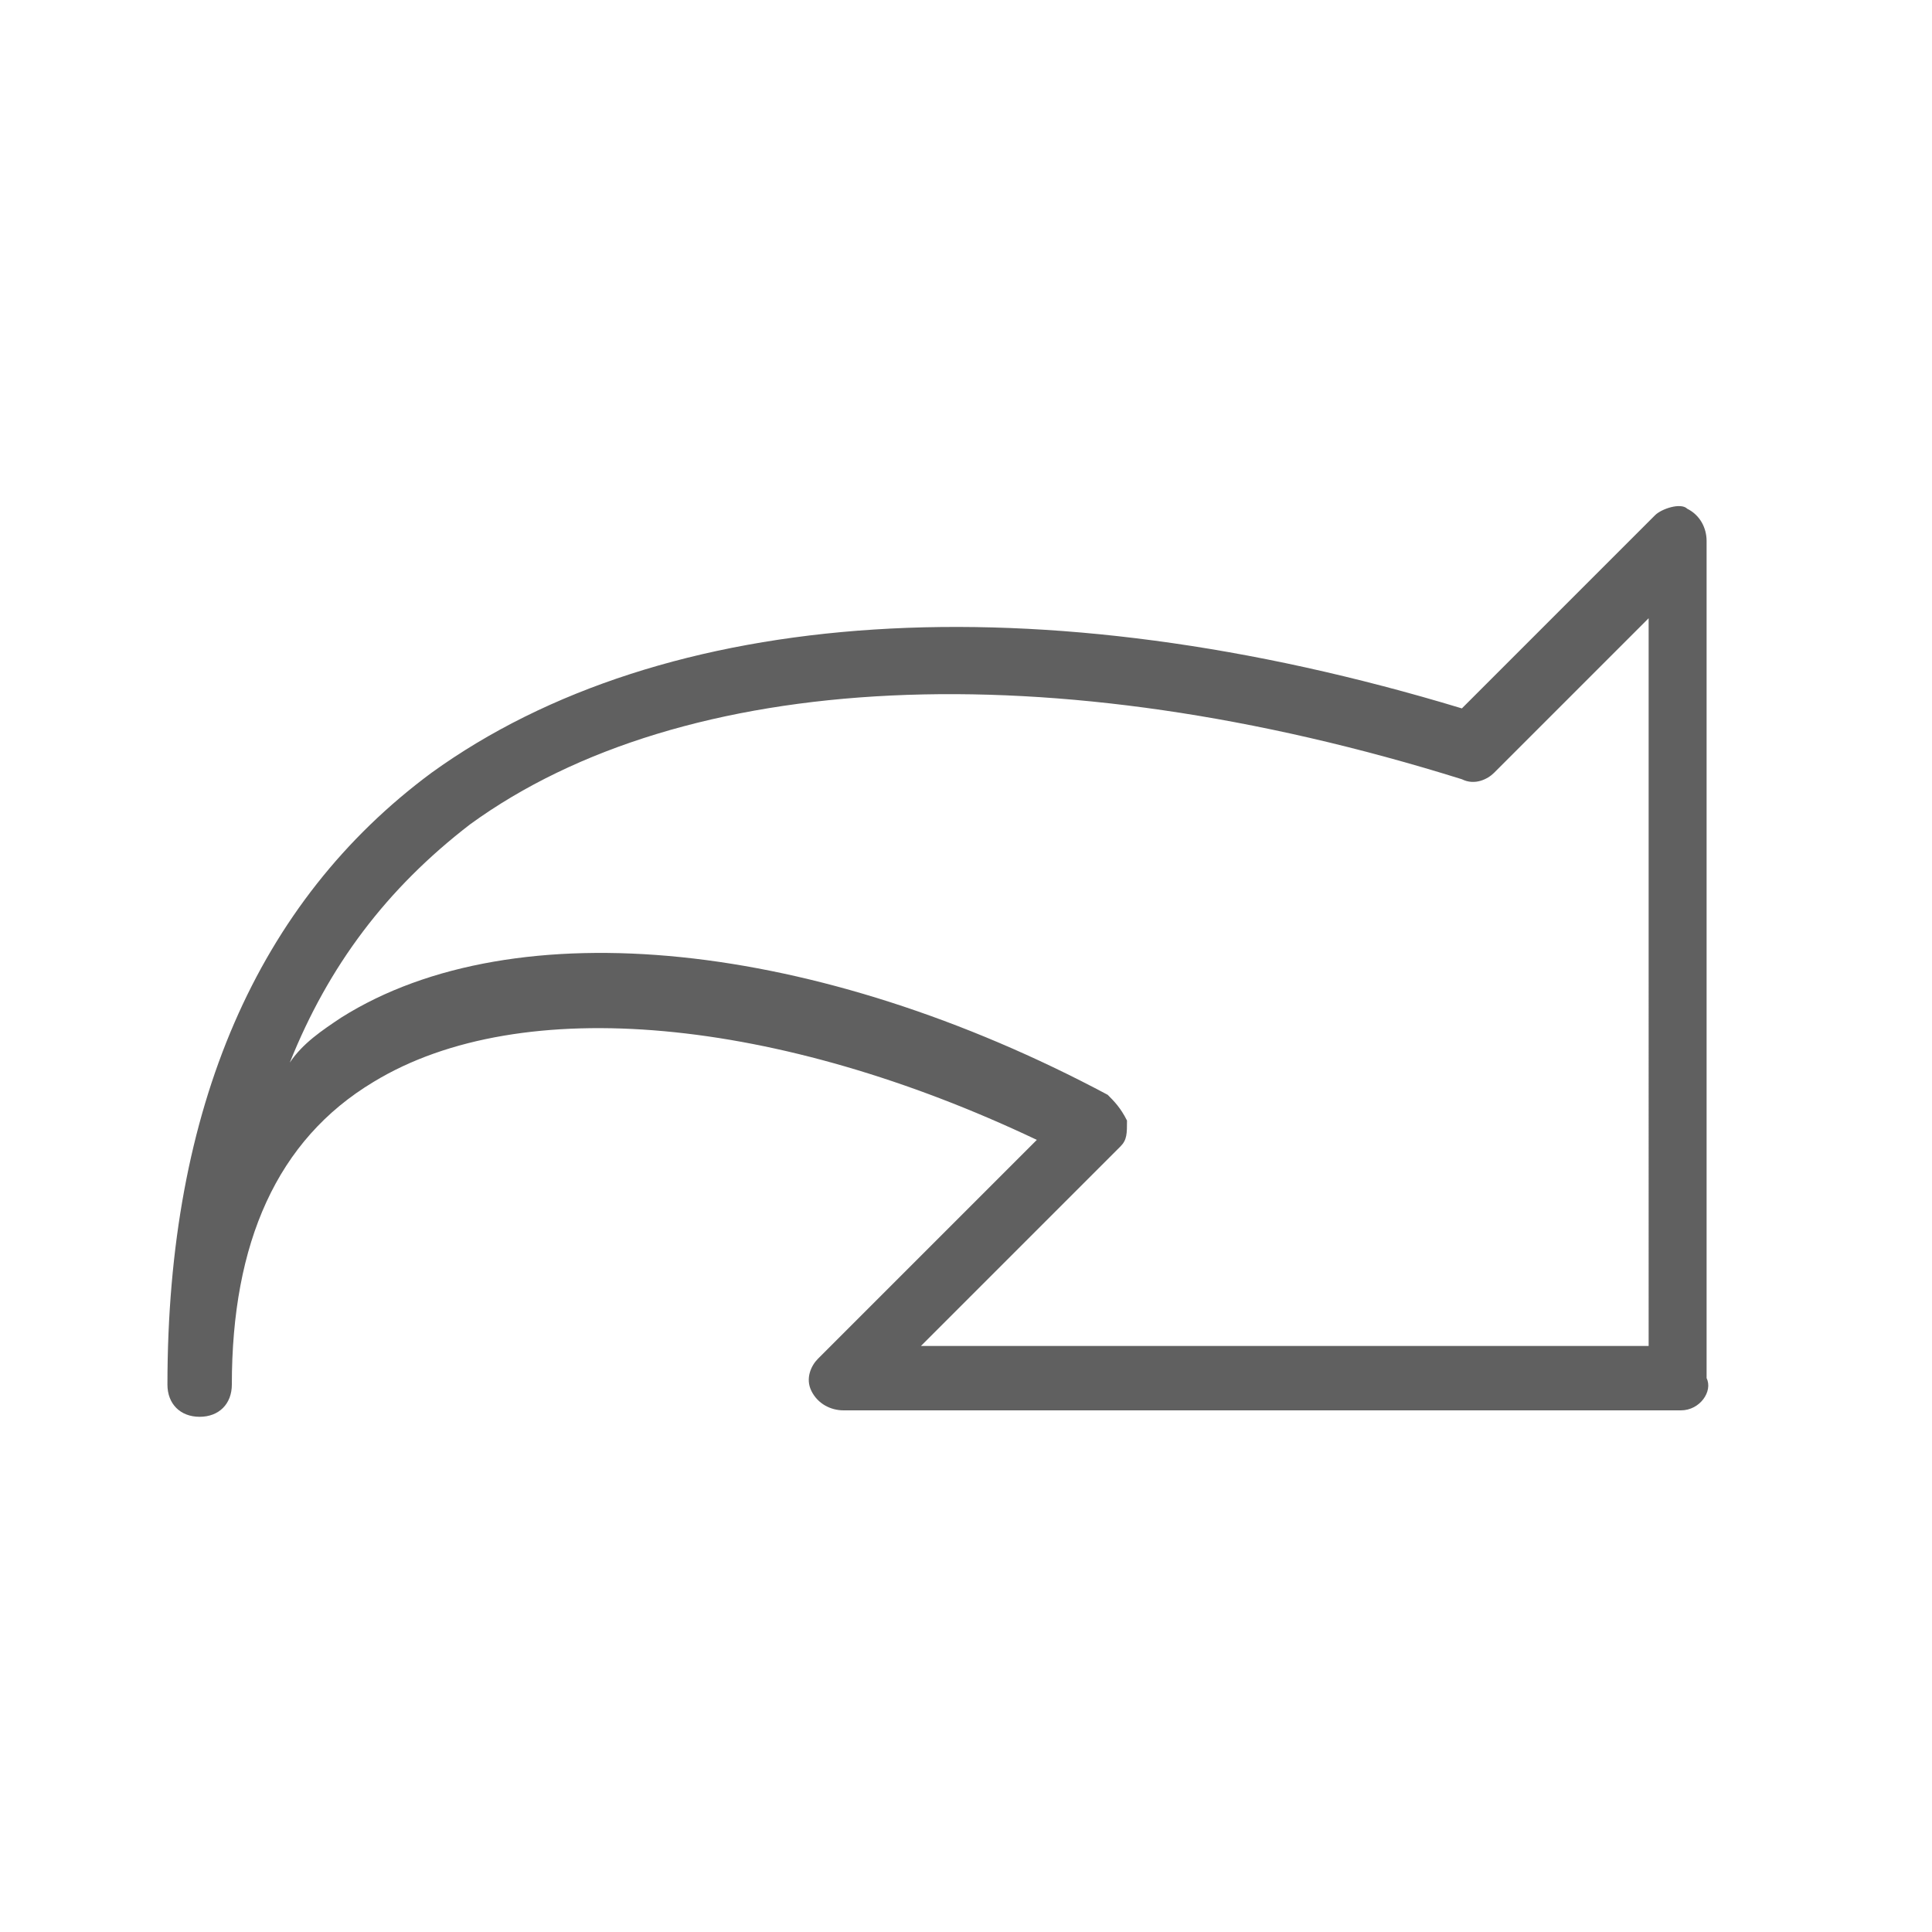 <?xml version="1.0" encoding="utf-8"?>
<!-- Generator: Adobe Illustrator 19.2.1, SVG Export Plug-In . SVG Version: 6.00 Build 0)  -->
<svg version="1.1" id="Ebene_1" xmlns="http://www.w3.org/2000/svg" xmlns:xlink="http://www.w3.org/1999/xlink" x="0px" y="0px"
	 viewBox="0 0 30 30" style="enable-background:new 0 0 30 30;" xml:space="preserve">
<style type="text/css">
	.st0{fill:#606060;}
</style>
<g>
	<path class="st0" d="M26.1,21.9h-13c-0.2,0-0.4-0.1-0.5-0.3c-0.1-0.2,0-0.4,0.1-0.5l3.4-3.4c-4-1.9-8-2.3-10.3-0.9
		c-1.5,0.9-2.2,2.5-2.2,4.7c0,0.3-0.2,0.5-0.5,0.5s-0.5-0.2-0.5-0.5C2.6,17.2,4,14,6.7,12c3.6-2.6,9.4-3,16-1l3-3
		c0.1-0.1,0.4-0.2,0.5-0.1c0.2,0.1,0.3,0.3,0.3,0.5v13C26.6,21.6,26.4,21.9,26.1,21.9z M14.3,20.9h11.3V9.6L23.2,12
		c-0.1,0.1-0.3,0.2-0.5,0.1c-6.4-2-12.1-1.7-15.4,0.7C6,13.8,5.1,15,4.5,16.5C4.7,16.2,5,16,5.3,15.8c2.7-1.7,7.4-1.2,11.9,1.2
		c0.1,0.1,0.2,0.2,0.3,0.4c0,0.2,0,0.3-0.1,0.4L14.3,20.9z"/>
</g>
</svg>
